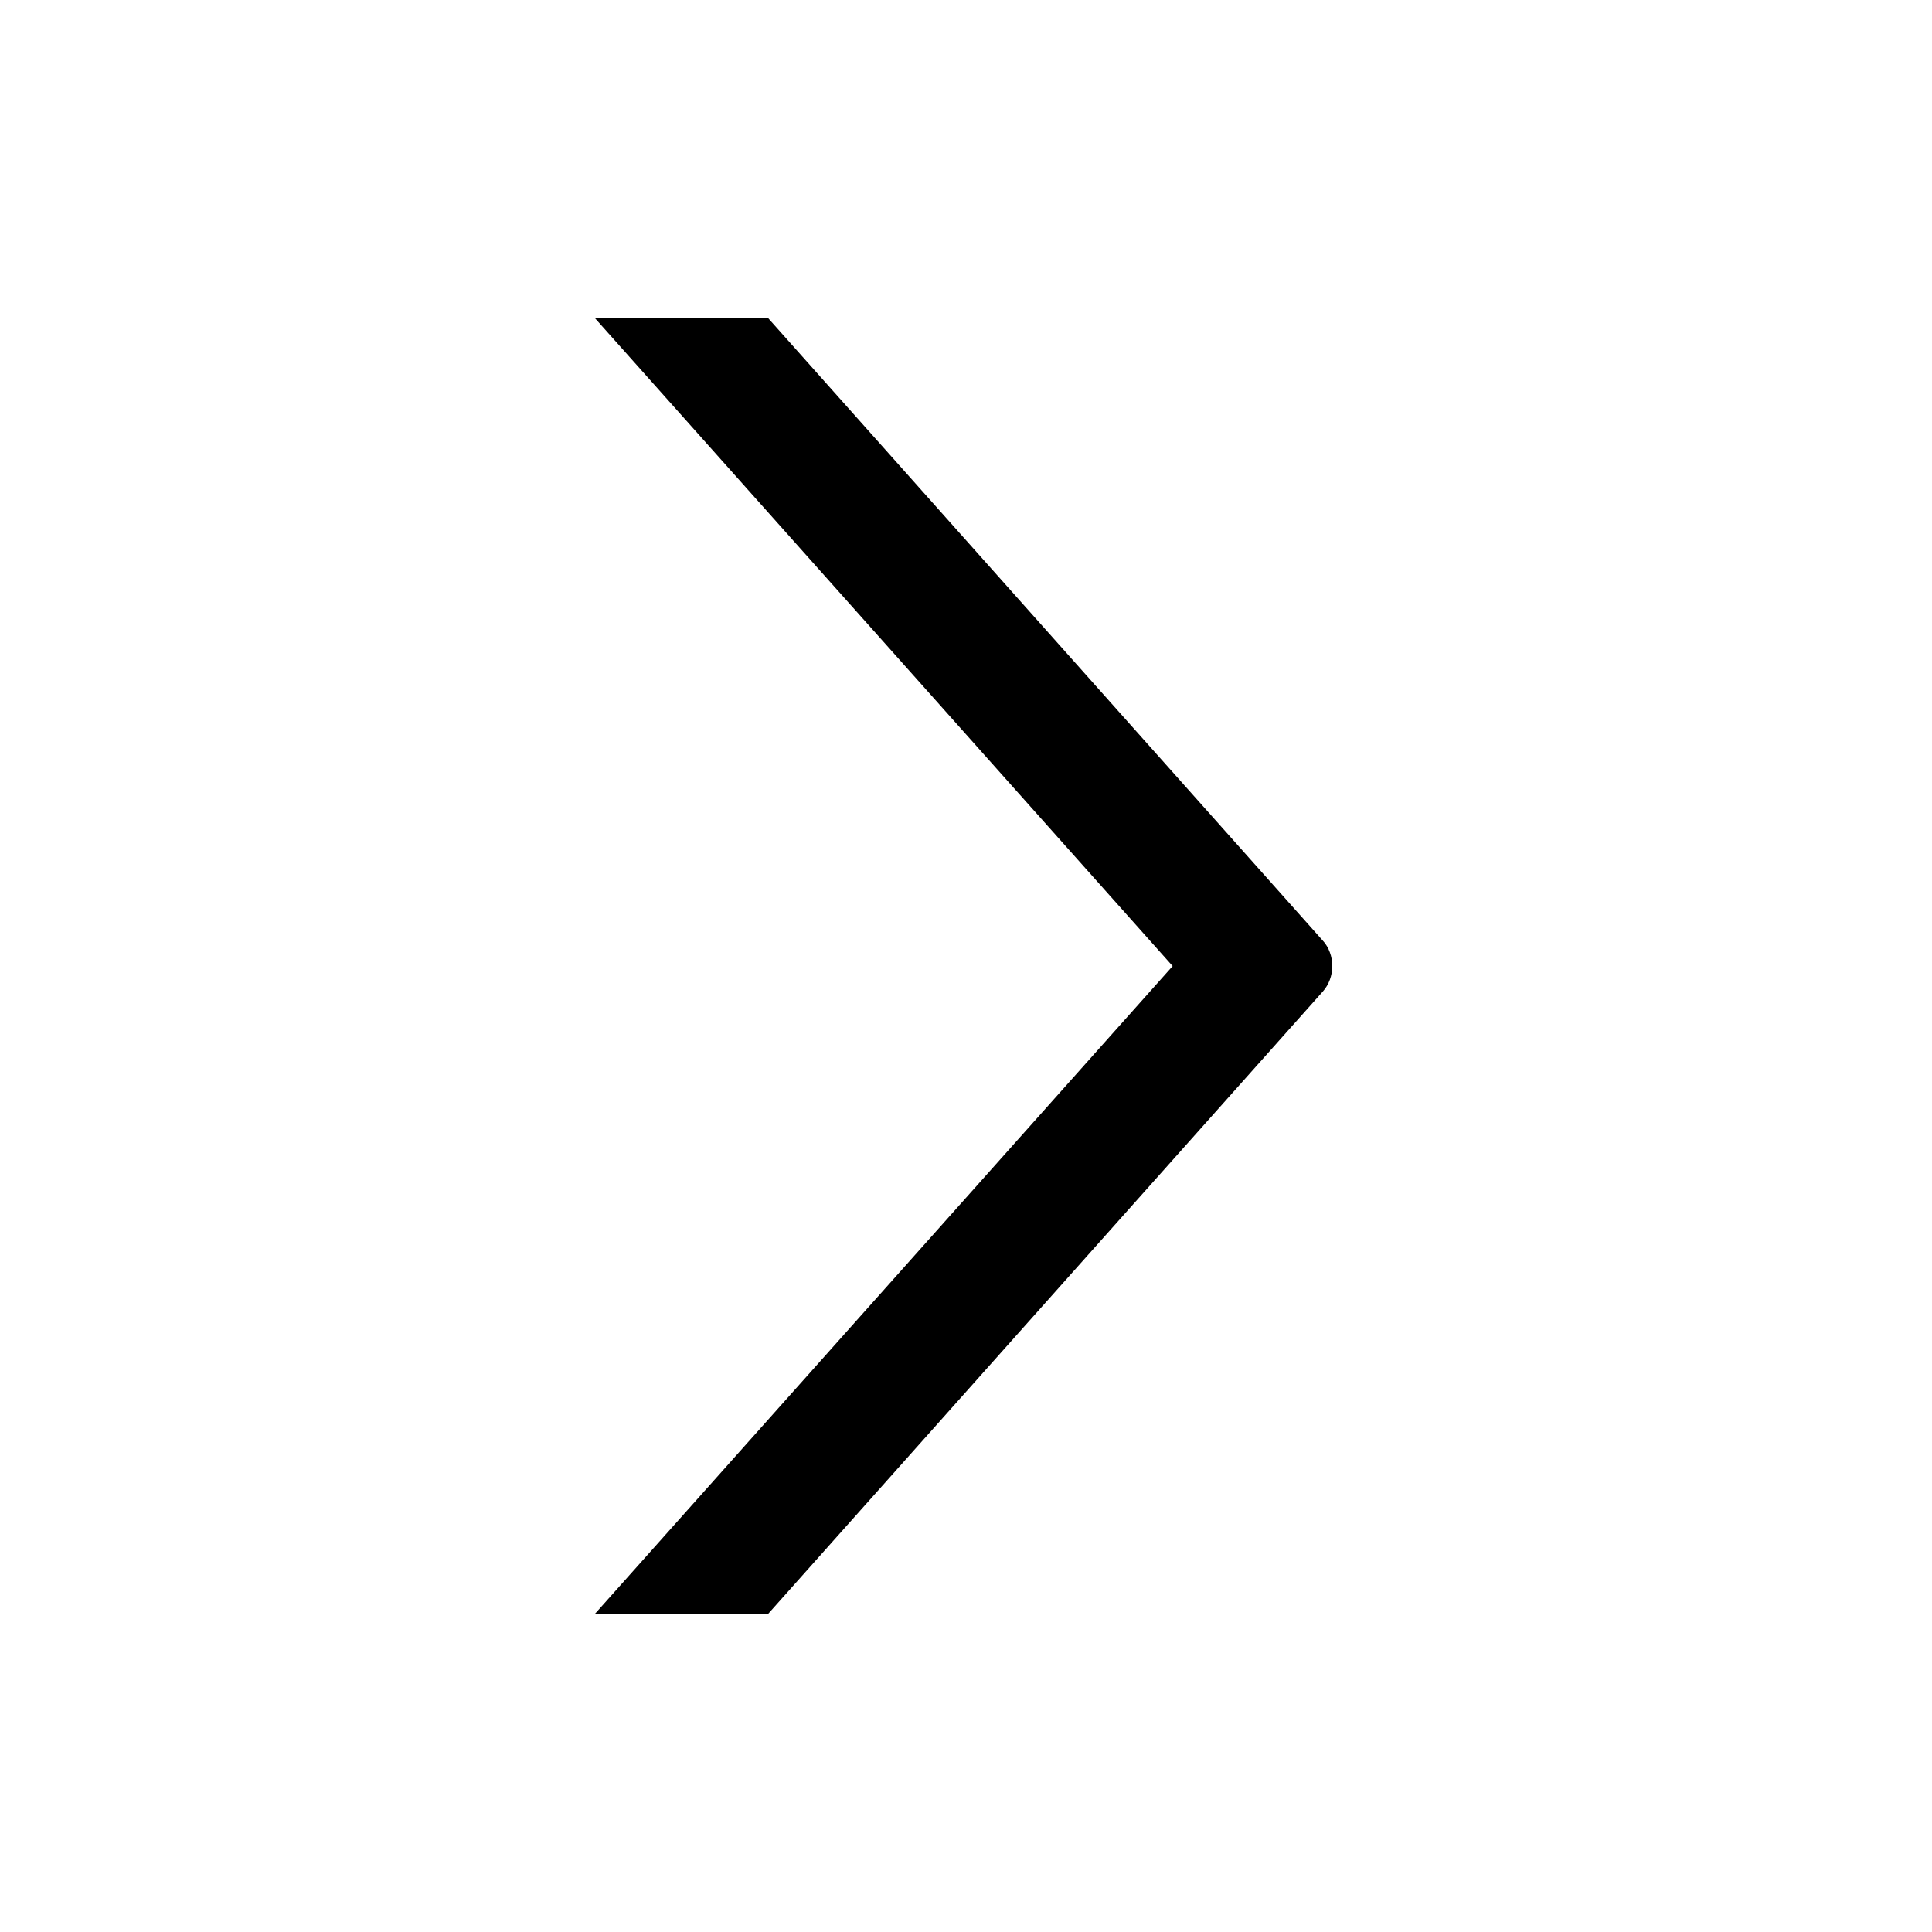 <svg width="24" height="24" viewBox="0 0 24 24" fill="none" xmlns="http://www.w3.org/2000/svg">
<g>
<path d="M16.395 12.284C16.462 12.209 16.5 12.107 16.5 12.001C16.5 11.948 16.491 11.896 16.473 11.848C16.456 11.799 16.429 11.755 16.395 11.718L9.518 4L7.5 4L14.634 12.001L7.5 20L9.518 20L16.395 12.284Z" fill="currentColor" stroke="currentColor" stroke-width="0.1"/>
</g>
</svg>

